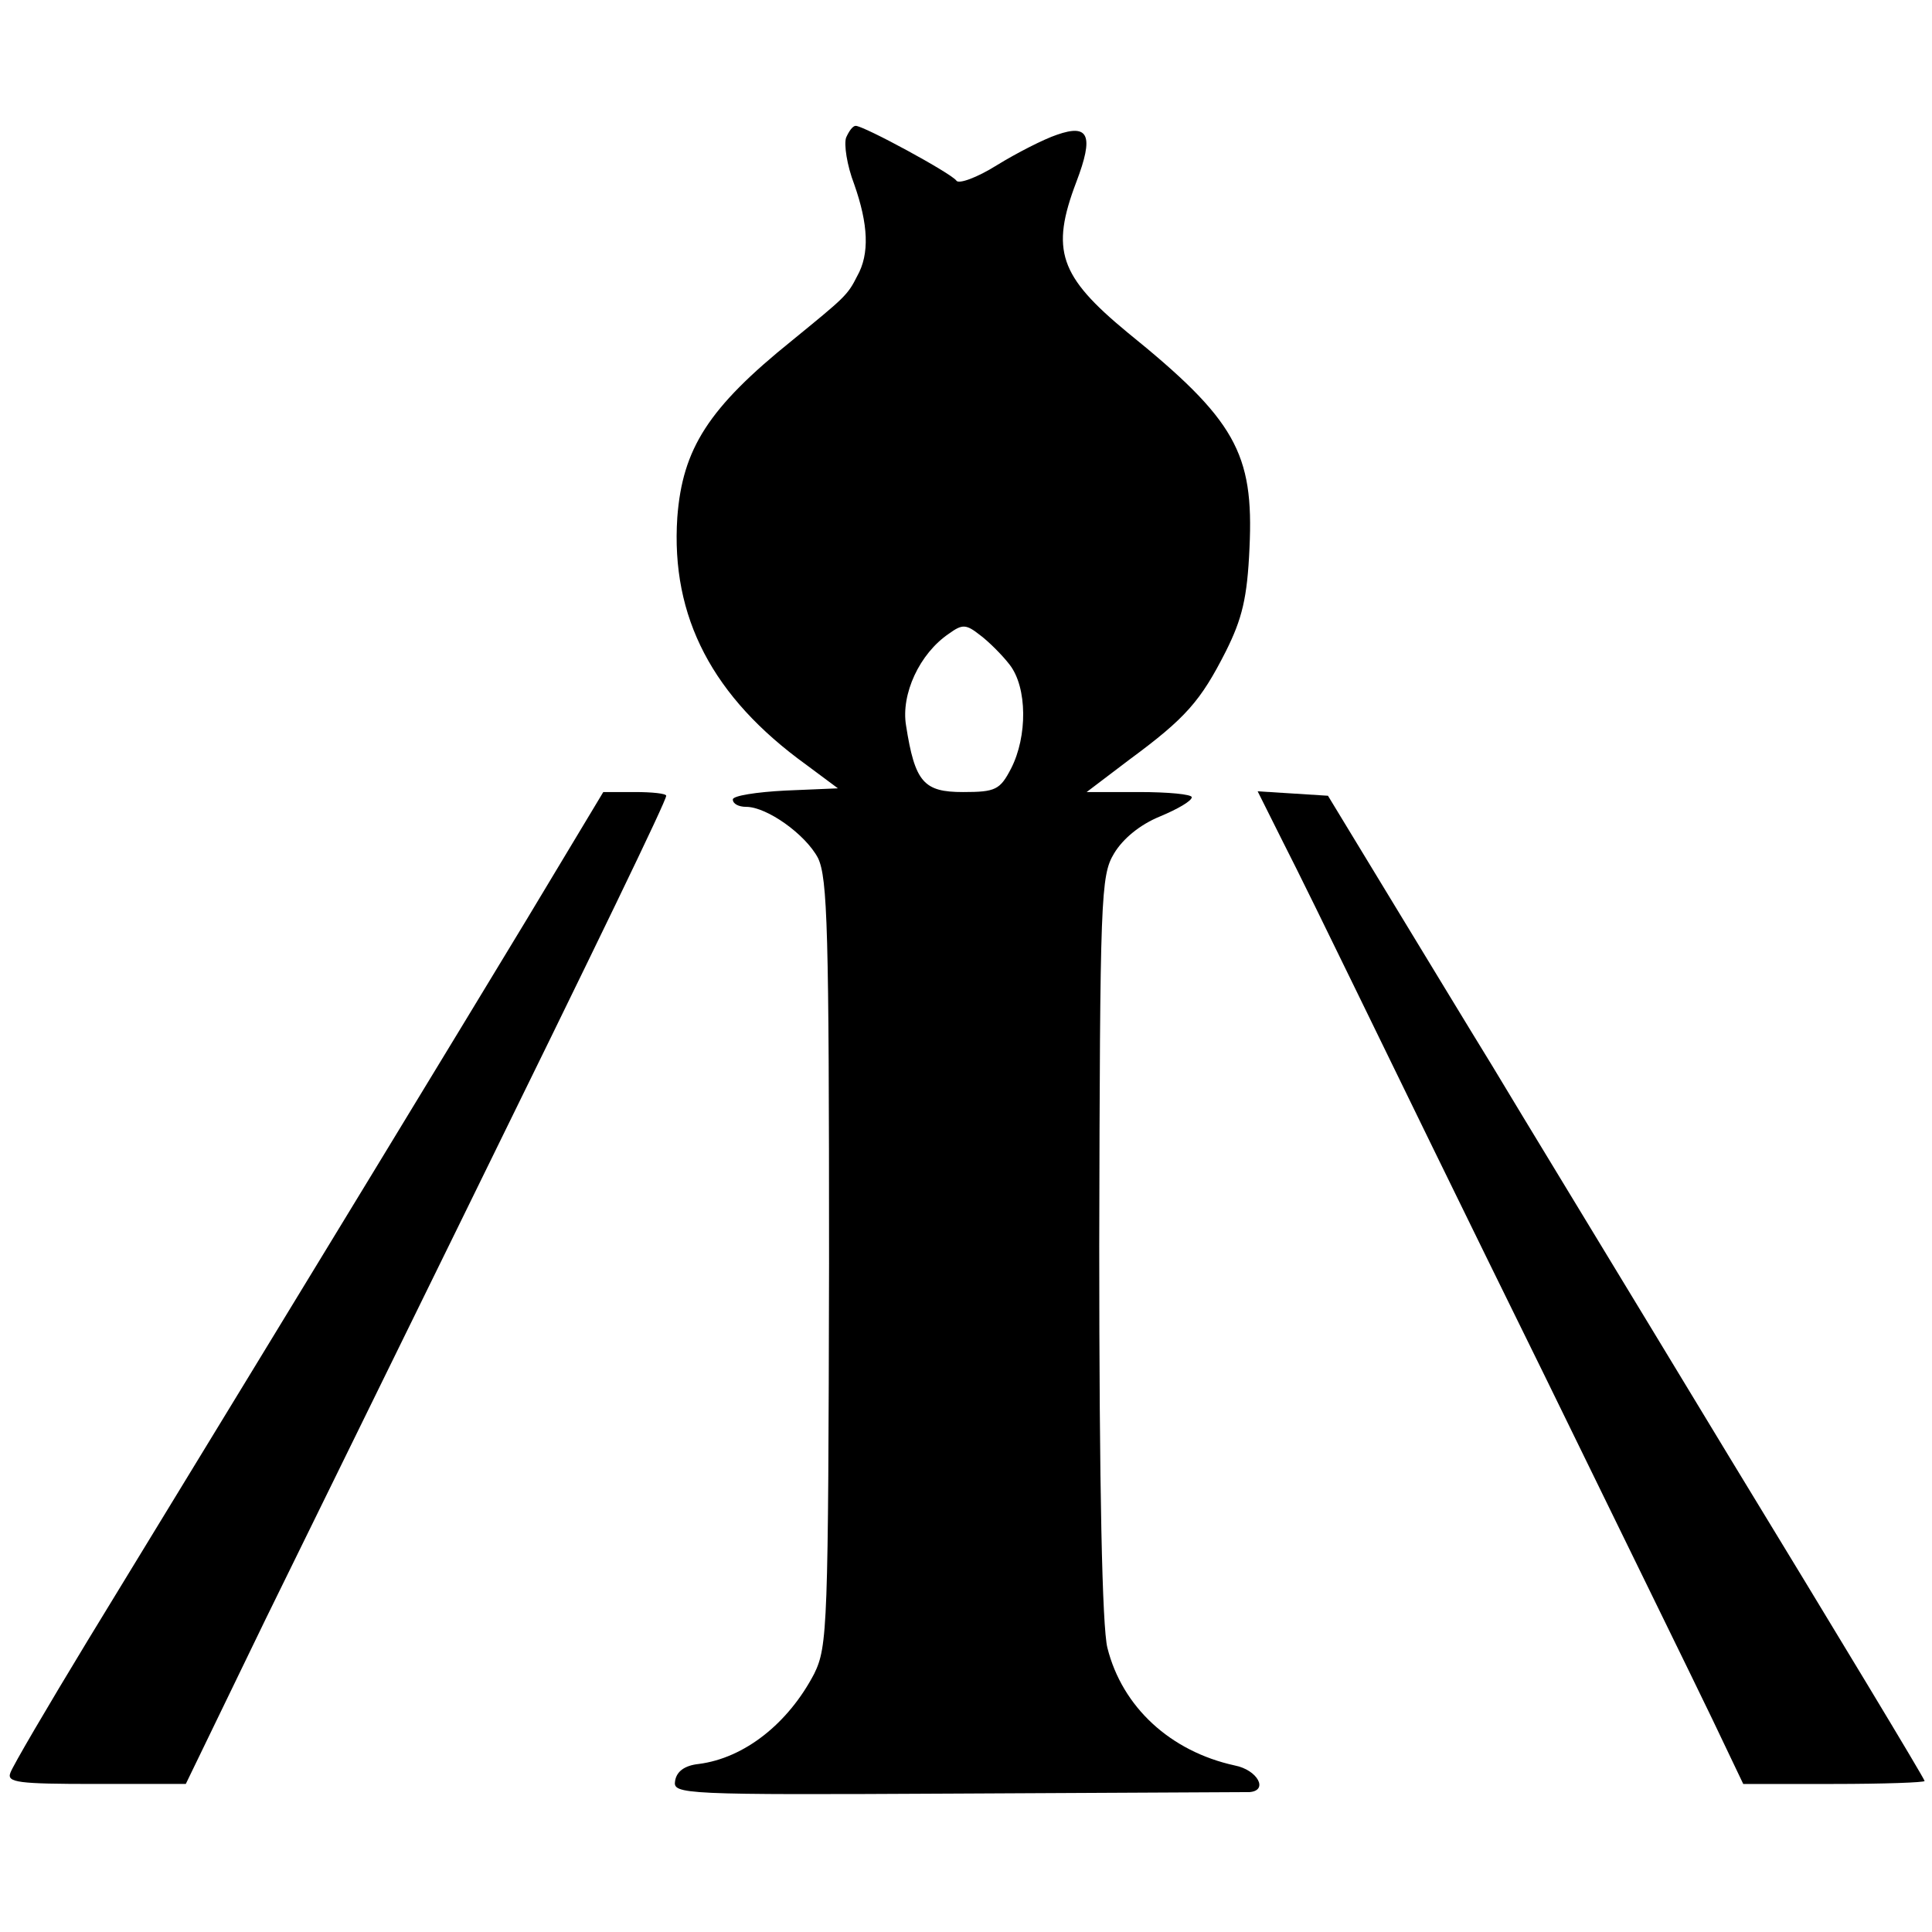 <?xml version="1.0" standalone="no"?>
<!DOCTYPE svg PUBLIC "-//W3C//DTD SVG 20010904//EN"
 "http://www.w3.org/TR/2001/REC-SVG-20010904/DTD/svg10.dtd">
<svg version="1.0" xmlns="http://www.w3.org/2000/svg"
 width="261pt" height="261pt" viewBox="0 0 261 261"
 preserveAspectRatio="xMidYMid meet">
<g transform="translate(0,261) scale(0.1,-0.1)"
fill="#000000" stroke="none">
<path d="M1143 2424 c-3 -9 1 -37 11 -63 19 -54 21 -94 4 -124 -13 -26 -17
-29 -88 -87 -113 -91 -148 -146 -155 -239 -9 -135 48 -243 174 -334 l43 -32
-71 -3 c-39 -2 -71 -7 -71 -12 0 -6 8 -10 18 -10 28 0 80 -37 97 -69 13 -27
15 -97 15 -547 -1 -492 -2 -518 -20 -555 -35 -67 -94 -114 -156 -122 -19 -2
-30 -10 -32 -23 -3 -18 8 -19 380 -17 211 1 389 2 396 2 26 2 11 30 -20 36
-87 19 -152 79 -172 159 -7 28 -11 215 -11 542 1 474 2 501 20 531 12 20 35
39 62 50 24 10 43 21 43 26 0 4 -32 7 -71 7 l-71 0 58 44 c76 56 96 79 130
146 22 44 29 72 32 140 6 128 -19 173 -165 291 -92 76 -104 111 -69 203 24 63
17 79 -26 64 -18 -6 -55 -25 -81 -41 -27 -17 -52 -26 -55 -21 -7 10 -125 74
-136 74 -4 0 -9 -7 -13 -16z m221 -712 c24 -31 24 -97 2 -140 -15 -29 -21 -32
-65 -32 -53 0 -65 13 -77 90 -7 42 18 97 58 124 18 13 23 13 42 -2 12 -9 30
-27 40 -40z"/>
<path d="M711 1367 c-92 -152 -253 -417 -593 -974 -54 -89 -101 -169 -104
-178 -5 -13 10 -15 115 -15 l122 0 108 223 c60 122 177 361 261 532 191 389
280 573 280 580 0 3 -19 5 -42 5 l-43 0 -104 -173z"/>
<path d="M1733 1473 c19 -37 64 -129 100 -203 36 -74 149 -306 252 -515 102
-209 205 -419 228 -467 l42 -88 122 0 c68 0 123 2 123 4 0 3 -119 200 -264
438 -144 238 -289 476 -320 528 -32 52 -95 156 -140 230 l-82 135 -47 3 -48 3
34 -68z"/>
</g>
</svg>
